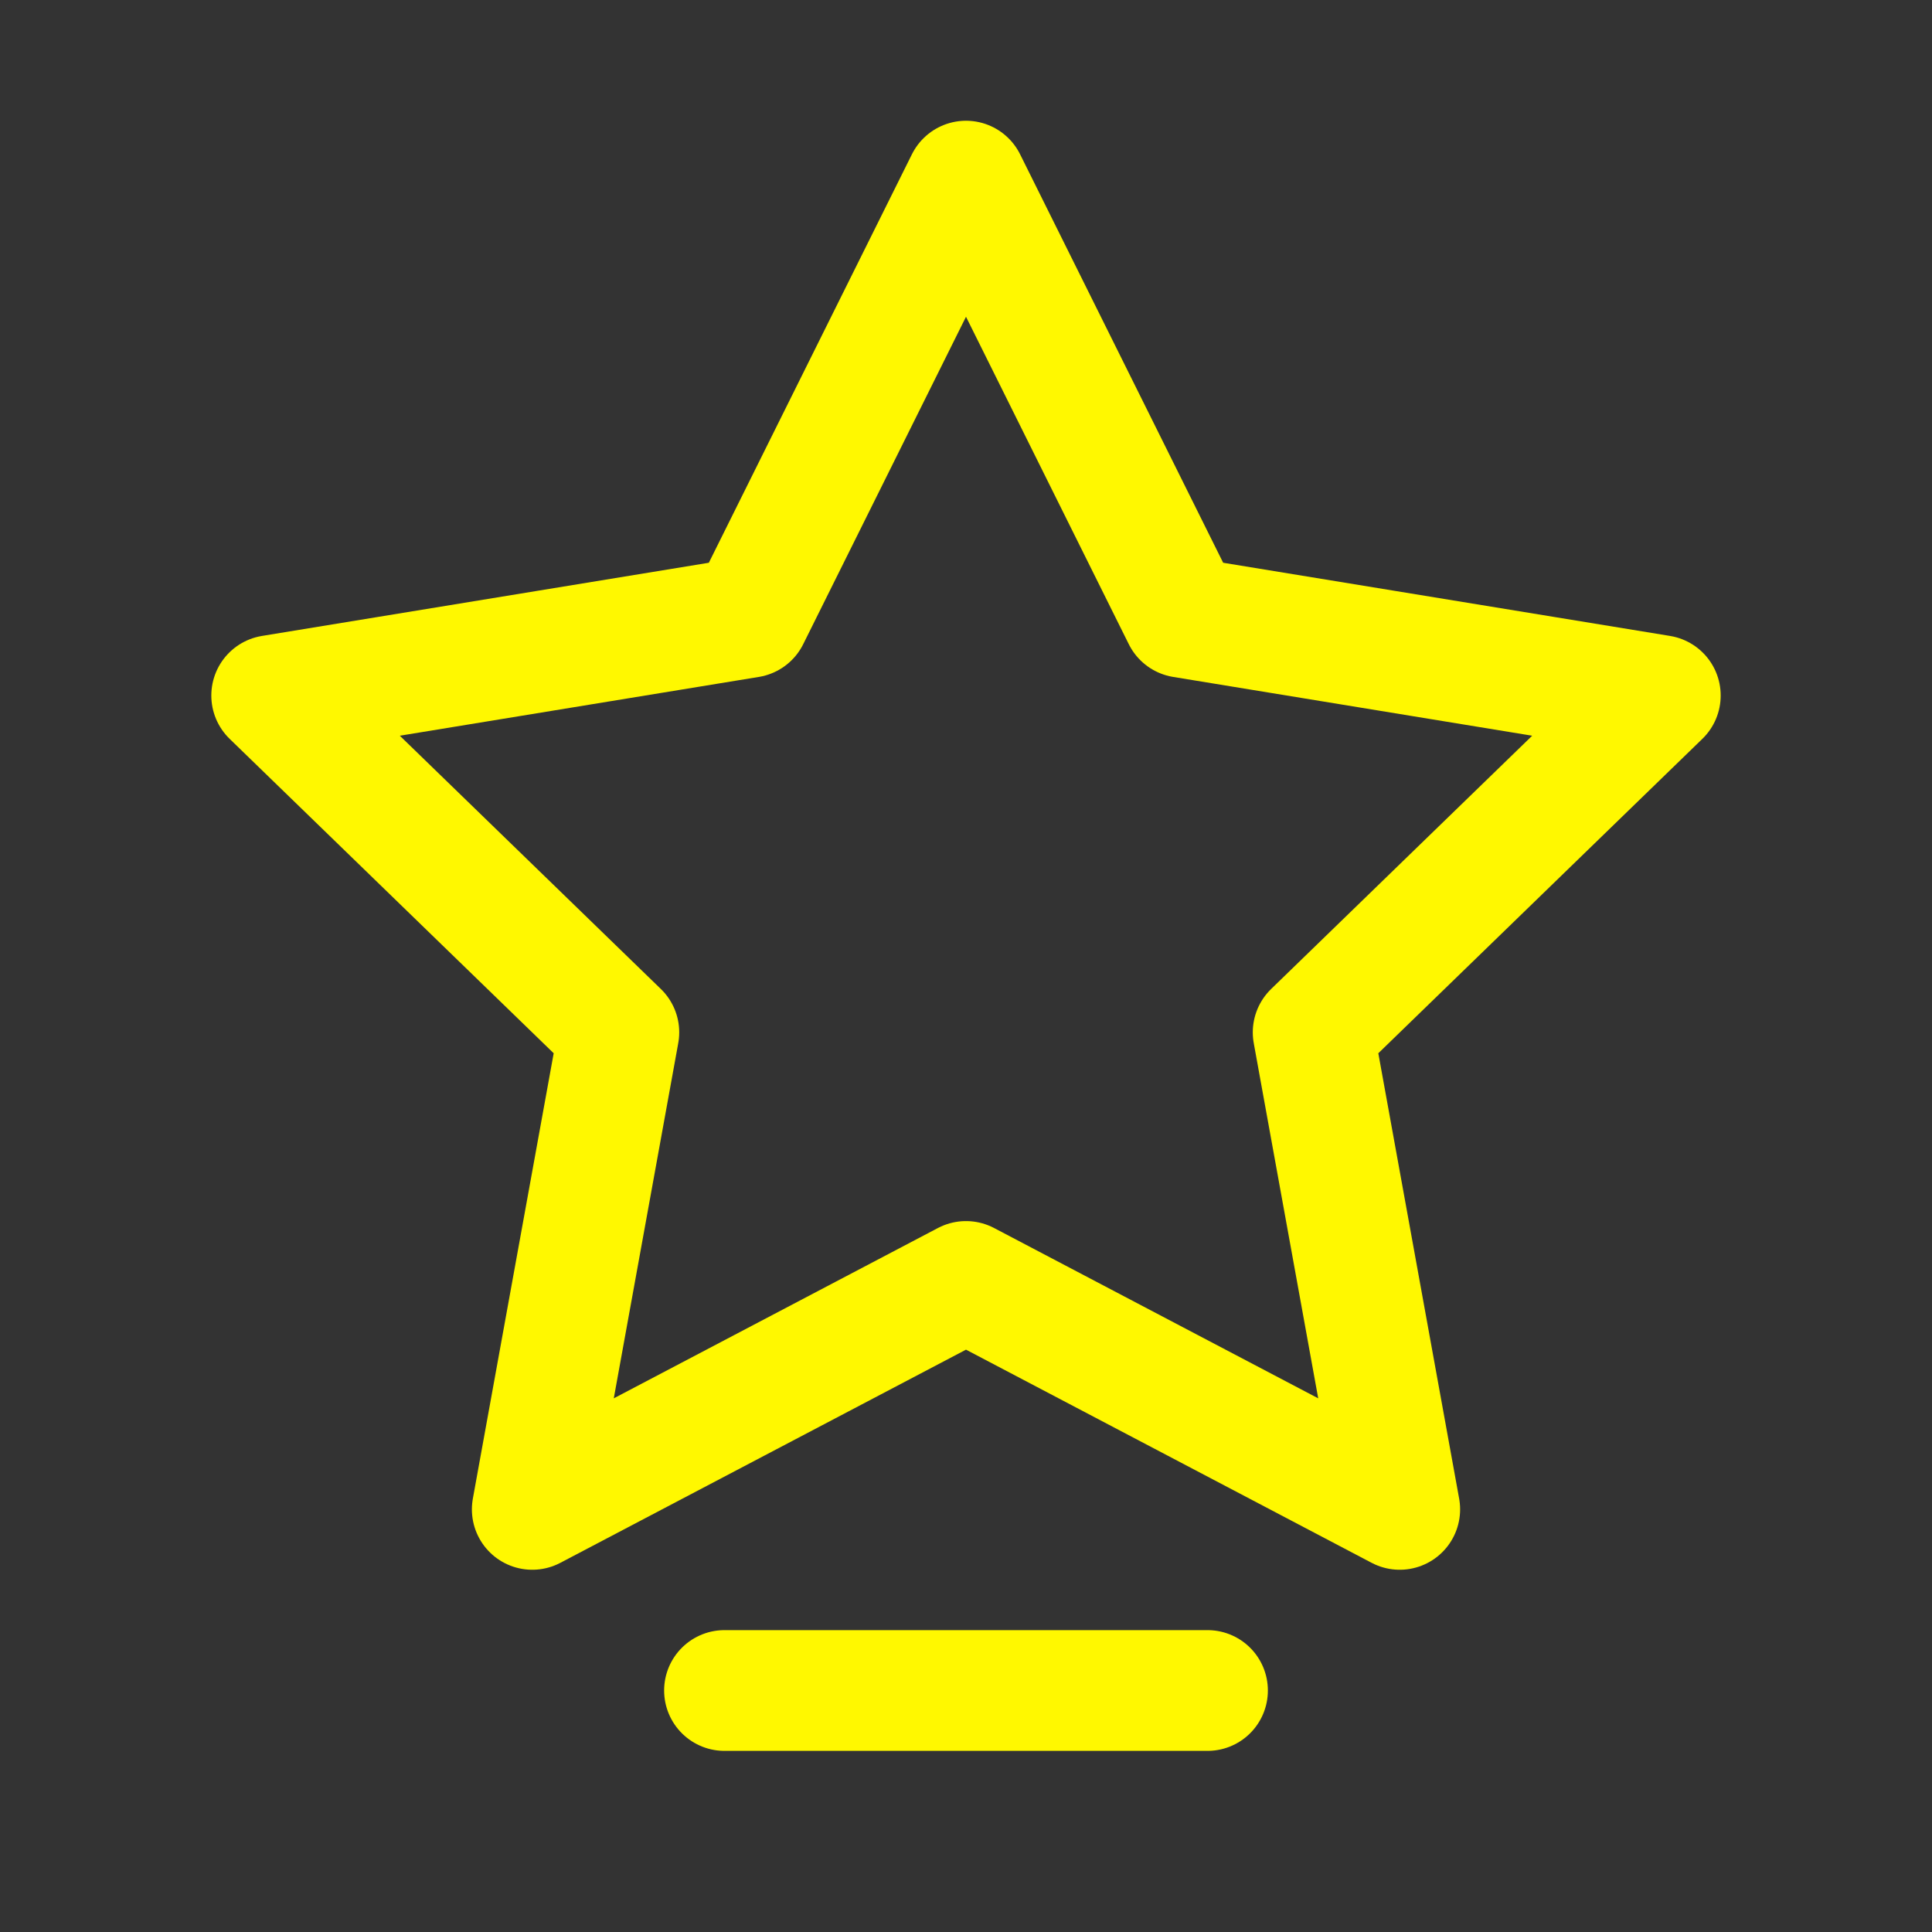 <svg width="32" height="32" viewBox="0 0 32 32" fill="none" xmlns="http://www.w3.org/2000/svg">
  <rect x="0" y="0" width="32" height="32" fill="#333333" stroke="none"/>
  <path d="M16 3L19.592 10.225L27.5 11.52L21.75 17.099L23.184 25L16 21.225L8.816 25L10.25 17.099L4.5 11.52L12.408 10.225L16 3Z" stroke="#fff800" stroke-width="2" stroke-linecap="round" stroke-linejoin="round"/>
  <path d="M12 28H20" stroke="#fff800" stroke-width="2" stroke-linecap="round"/>
</svg> 